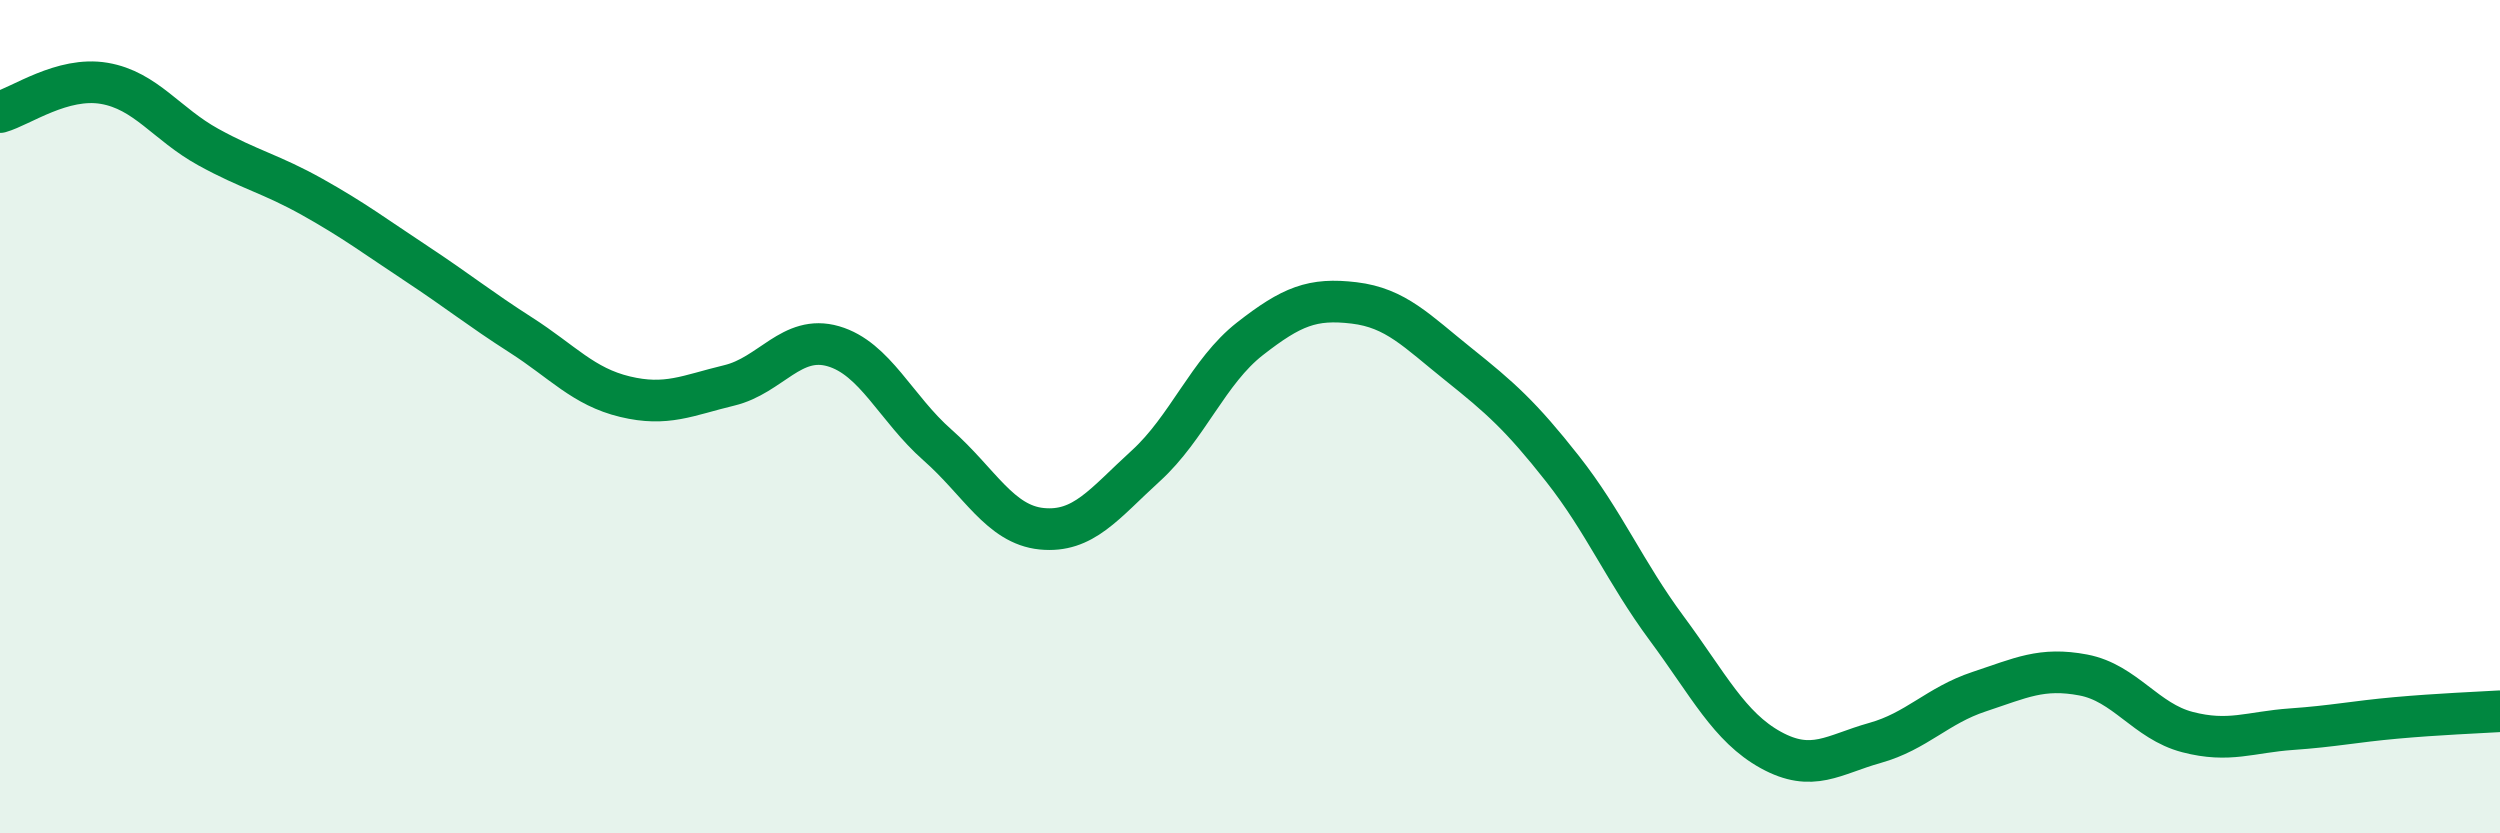 
    <svg width="60" height="20" viewBox="0 0 60 20" xmlns="http://www.w3.org/2000/svg">
      <path
        d="M 0,2.69 C 0.5,2.55 1.5,1.83 2.5,2 C 3.5,2.17 4,2.98 5,3.53 C 6,4.08 6.5,4.17 7.5,4.73 C 8.5,5.29 9,5.67 10,6.33 C 11,6.99 11.5,7.4 12.5,8.04 C 13.5,8.68 14,9.28 15,9.52 C 16,9.76 16.5,9.49 17.5,9.25 C 18.5,9.01 19,8.02 20,8.31 C 21,8.6 21.5,9.8 22.5,10.68 C 23.5,11.56 24,12.59 25,12.69 C 26,12.79 26.5,12.09 27.5,11.18 C 28.5,10.27 29,8.91 30,8.13 C 31,7.35 31.5,7.15 32.5,7.27 C 33.5,7.39 34,7.94 35,8.74 C 36,9.54 36.5,9.98 37.5,11.25 C 38.5,12.52 39,13.73 40,15.08 C 41,16.43 41.5,17.45 42.5,18 C 43.5,18.55 44,18.11 45,17.83 C 46,17.55 46.5,16.93 47.5,16.6 C 48.5,16.27 49,16.01 50,16.2 C 51,16.39 51.5,17.31 52.5,17.57 C 53.5,17.83 54,17.57 55,17.5 C 56,17.43 56.5,17.32 57.5,17.23 C 58.5,17.14 59.5,17.1 60,17.07L60 20L0 20Z"
        fill="#008740"
        opacity="0.1"
        stroke-linecap="round"
        stroke-linejoin="round"
      />
      <path
        d="M 0,2.69 C 0.5,2.55 1.5,1.83 2.5,2 C 3.5,2.17 4,2.98 5,3.53 C 6,4.08 6.5,4.17 7.5,4.73 C 8.5,5.29 9,5.67 10,6.33 C 11,6.99 11.5,7.4 12.5,8.04 C 13.5,8.68 14,9.28 15,9.52 C 16,9.76 16.5,9.49 17.5,9.25 C 18.5,9.01 19,8.02 20,8.31 C 21,8.6 21.5,9.8 22.5,10.68 C 23.5,11.56 24,12.59 25,12.69 C 26,12.79 26.5,12.09 27.5,11.18 C 28.5,10.27 29,8.91 30,8.13 C 31,7.35 31.5,7.15 32.5,7.27 C 33.5,7.39 34,7.94 35,8.74 C 36,9.54 36.5,9.98 37.5,11.25 C 38.5,12.52 39,13.73 40,15.08 C 41,16.43 41.5,17.45 42.5,18 C 43.5,18.55 44,18.11 45,17.83 C 46,17.55 46.5,16.93 47.5,16.6 C 48.5,16.27 49,16.01 50,16.2 C 51,16.39 51.5,17.31 52.5,17.57 C 53.5,17.83 54,17.57 55,17.5 C 56,17.43 56.5,17.32 57.5,17.23 C 58.5,17.14 59.5,17.1 60,17.07"
        stroke="#008740"
        stroke-width="1"
        fill="none"
        stroke-linecap="round"
        stroke-linejoin="round"
      />
    </svg>
  